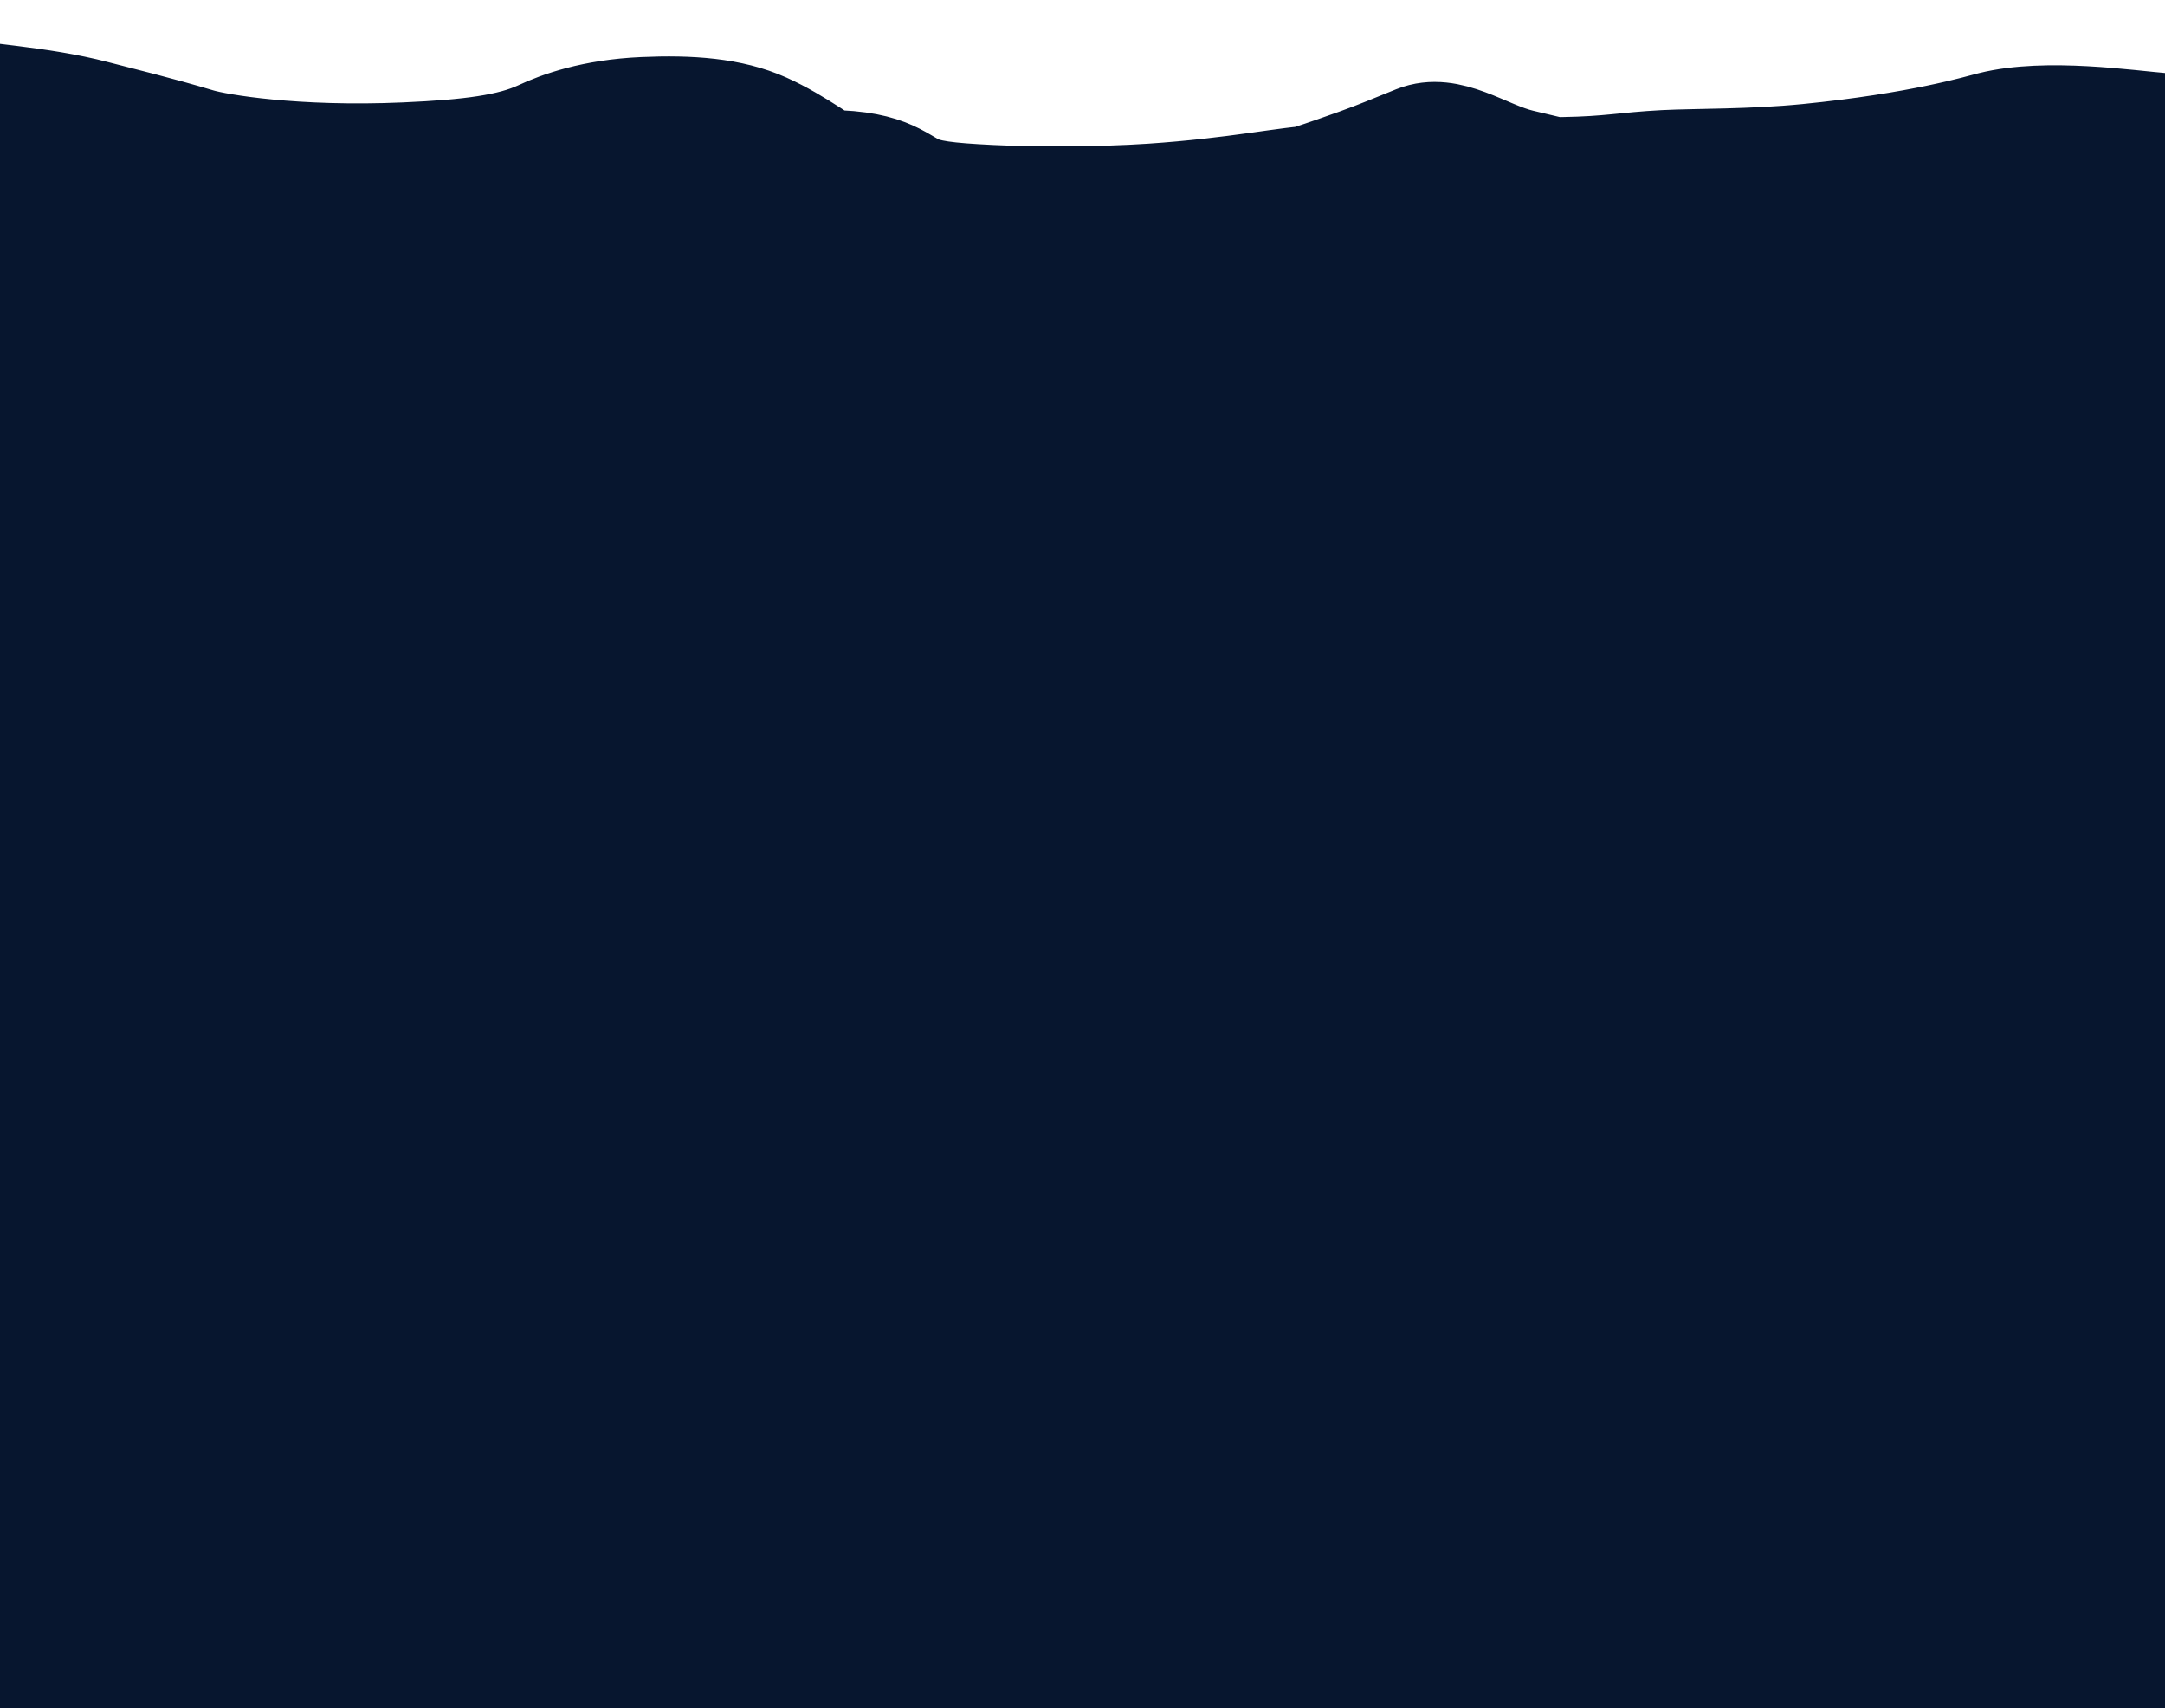 <?xml version="1.0" encoding="UTF-8"?> <svg xmlns="http://www.w3.org/2000/svg" width="1080" height="852" viewBox="0 0 1080 852" fill="none"><g filter="url(#filter0_i_121_90)"><path d="M-68 269.665C-58.614 263.798 -31.485 246.11 9.038 225.941C26.086 217.456 40.762 224.546 62.966 226.954C85.17 229.363 115.676 229.95 133.737 230.545C170.152 231.746 195.034 234.679 218.713 238.839C235.755 241.832 250.108 243.567 299.805 262.776C317.367 269.564 327.191 270.838 362.852 266.162C385.361 263.211 423.651 250.323 448.29 244.003C472.929 237.683 482.316 235.923 495.951 235.016C527.13 232.943 554.119 232.936 569.211 230.572C586.463 227.87 601.531 222.875 618.135 219.31C639.687 214.684 646.614 212.777 654.027 215.132C659.093 216.742 663.218 222.235 671.174 227.257C684.248 235.51 702.862 237.061 738.185 238.839C765.268 240.202 811.055 239.443 836.094 240.03C869.615 240.815 886.519 244.776 914.572 242.723C930.396 241.565 949.078 236.563 976.055 227.408C1003.03 218.252 1037.64 204.173 1059 196.04C1098.16 183.747 1122.9 182.555 1140.23 181.08C1142.62 180.778 1144.38 180.778 1147.97 179" stroke="#3F3F3F" stroke-width="50" stroke-linecap="round"></path><rect x="0.5" y="102.5" width="1116" height="749" fill="#07162F" stroke="#07162F"></rect><path d="M651.261 87.899C660.092 85.066 668.794 81.988 676.545 79.213C687.273 75.373 695.328 71.909 705.753 67.734C723.23 60.736 741.159 75.331 758.962 79.537C764.984 80.959 770.396 82.274 775.369 83.436C785.502 85.802 793.815 87.533 801.767 88.24C807.391 88.74 813.6 91.36 825.36 94.48C846.372 100.054 881.595 100.417 918.077 99.04C953.708 97.695 973.487 83.763 995.808 84.045C1022.06 84.376 1034.79 92.993 1045.7 100.98C1106.18 101.99 1135.39 103.272 1131.19 110.863C1130.81 111.562 1128.06 112.312 1125.26 112.595C1114.82 113.649 1080.65 120.901 1059.49 110.122C1054.63 107.642 1050.33 104.368 1045.7 100.98C1041.3 100.907 1036.73 100.835 1032 100.762C1006.19 100.364 982.837 108.056 968.113 110.842C954.96 113.331 941.013 114.317 927.082 116.759C909.262 119.882 885.373 110.185 873.853 104.957C848.213 93.321 805.356 105.259 787.971 107.712C775.258 109.505 760.84 112.94 748.328 112.251C741.195 111.858 736.641 106.259 732.215 100.817L731.924 100.459C727.372 94.866 725.394 88.728 723.944 83.585C715.722 83.658 708.135 83.8 702.111 84.076C688.791 84.686 680.147 85.665 672.617 86.434C661.116 90.26 648.093 94.68 634.126 99.269C613.751 105.965 606.358 105.969 583.578 107.712C573.915 108.451 560.26 108.368 545.637 107.797C531.08 107.228 515.563 106.175 502.069 104.967C456.82 100.917 435.222 92.779 426.56 87.937C422.317 85.565 417.954 82.769 413.418 79.812C406.937 79.718 399.302 79.968 390.204 80.664C348.046 83.888 270.282 92.853 226.696 96.285C174.218 100.417 157.781 101.322 146.085 97.621C139.49 95.534 100.317 88.178 45.365 75.31C24.599 70.448 17.627 67.864 8.946 63.477C-2.192 57.849 -11.226 50.954 -18.923 44.619C-22.834 44.04 -26.485 43.414 -29.81 42.69C-41.15 40.222 -47.592 39.205 -51.411 37.128C-53.375 36.06 -54.541 33.674 -54.907 31.577C-55.272 29.479 -54.583 27.413 -52.507 26.693C-42.653 23.276 -33.034 33.006 -18.923 44.619C-0.272 47.381 24.307 49.078 47.754 55.212C60.996 58.677 77.717 62.645 99.596 69.133C108.956 71.909 147.184 78.446 202.059 76.062C234.241 74.663 254.431 72.026 269 65.251C278.694 60.743 295.456 54.581 320.925 53.449C344.165 52.416 364.982 53.825 382.096 61.515C393.611 66.689 403.894 73.604 413.418 79.812C439.828 80.198 447.068 86.309 455.967 91.328C462.495 95.011 472.559 96.201 494.055 97.266C515.551 98.33 548.61 98.33 574.249 96.609C612.131 94.064 636.114 89.255 651.261 87.899Z" fill="#07162F"></path><path d="M-26.742 100.417C-14.241 109.454 -3.159 112.23 12.16 113.628C18.726 114.228 27.458 117.114 38.916 117.458C48.36 117.742 85.623 119.201 137.778 118.856C169.55 118.646 183.296 112.94 201.37 105.666C213.561 100.76 240.189 100.417 263.282 103.527C287.864 106.837 298.083 113.607 321.353 114.682C329.446 115.056 339.114 112.94 350.582 112.595C357.306 112.393 393.105 110.852 445.271 111.197C471.034 111.367 494.138 121.288 516.866 115.747C529.405 112.69 540.178 106.011 577.995 104.247C597.39 103.343 608.341 99.04 627.813 94.522C643.743 90.825 661.852 84.472 676.545 79.213C687.273 75.373 695.328 71.909 705.753 67.734C723.23 60.736 741.159 75.331 758.962 79.537C777.252 83.857 789.912 87.186 801.767 88.24C807.391 88.74 813.6 91.36 825.36 94.48C846.372 100.054 881.595 100.417 918.077 99.04C953.708 97.695 973.487 83.763 995.808 84.045C1033.2 84.517 1043.15 101.795 1059.49 110.122C1080.65 120.901 1114.82 113.649 1125.26 112.595C1128.06 112.312 1130.81 111.562 1131.19 110.863C1135.69 102.719 1101.76 101.837 1032 100.762C1006.19 100.364 982.837 108.056 968.113 110.842C954.96 113.331 941.013 114.317 927.082 116.759C909.262 119.882 885.373 110.185 873.853 104.957C848.213 93.321 805.356 105.259 787.971 107.712C775.258 109.505 760.84 112.94 748.328 112.251C741.039 111.85 736.443 106.011 731.924 100.459C724.328 91.126 723.9 80.278 721.134 75.06C718.419 69.937 681.762 83.617 634.126 99.269C613.751 105.965 606.358 105.969 583.578 107.712C564.295 109.187 529.117 107.388 502.069 104.967C456.82 100.917 435.222 92.779 426.56 87.937C413.408 80.584 399.095 69.154 382.096 61.515C364.982 53.825 344.165 52.416 320.925 53.449C295.456 54.581 278.694 60.743 269 65.251C254.431 72.026 234.241 74.663 202.059 76.062C147.184 78.446 108.956 71.909 99.596 69.133C77.717 62.645 60.996 58.677 47.754 55.212C19.39 47.792 -10.63 46.864 -29.81 42.69C-41.15 40.222 -47.592 39.205 -51.411 37.128C-53.375 36.06 -54.541 33.674 -54.907 31.577C-55.272 29.479 -54.583 27.413 -52.507 26.693C-37.278 21.413 -22.61 47.532 8.946 63.477C17.627 67.864 24.599 70.448 45.365 75.31C100.317 88.178 139.49 95.534 146.085 97.621C157.781 101.322 174.218 100.417 226.696 96.285C270.282 92.853 348.046 83.888 390.204 80.664C436.374 77.132 444.885 85.078 455.967 91.328C462.495 95.011 472.559 96.201 494.055 97.266C515.551 98.33 548.61 98.33 574.249 96.609C617.319 93.716 642.422 87.895 657 87.551C670.237 87.238 679.341 85.119 702.111 84.076C722.108 83.159 759.316 83.721 779.853 83.377C803.164 82.986 810.115 80.945 830.15 79.902C846.036 79.075 873.602 79.547 901.568 76.792C957.425 71.29 987.533 62.162 993.074 60.774C1020.71 53.852 1061.89 60.054 1079.32 61.453C1096.34 62.818 1112.69 66.315 1172.37 65.303C1185.09 63.581 1188.53 60.138 1192.72 54.92C1196.9 49.703 1201.72 42.815 1206.69 35.719" stroke="#07162F" stroke-width="50" stroke-linecap="round"></path></g><defs><filter id="filter0_i_121_90" x="-93.003" y="0.978" width="1324.7" height="851.022" filterUnits="userSpaceOnUse" color-interpolation-filters="sRGB"><feFlood flood-opacity="0" result="BackgroundImageFix"></feFlood><feBlend mode="normal" in="SourceGraphic" in2="BackgroundImageFix" result="shape"></feBlend><feColorMatrix in="SourceAlpha" type="matrix" values="0 0 0 0 0 0 0 0 0 0 0 0 0 0 0 0 0 0 127 0" result="hardAlpha"></feColorMatrix><feOffset></feOffset><feGaussianBlur stdDeviation="125"></feGaussianBlur><feComposite in2="hardAlpha" operator="arithmetic" k2="-1" k3="1"></feComposite><feColorMatrix type="matrix" values="0 0 0 0 0.084 0 0 0 0 0.191 0 0 0 0 0.37 0 0 0 1 0"></feColorMatrix><feBlend mode="normal" in2="shape" result="effect1_innerShadow_121_90"></feBlend></filter></defs></svg> 